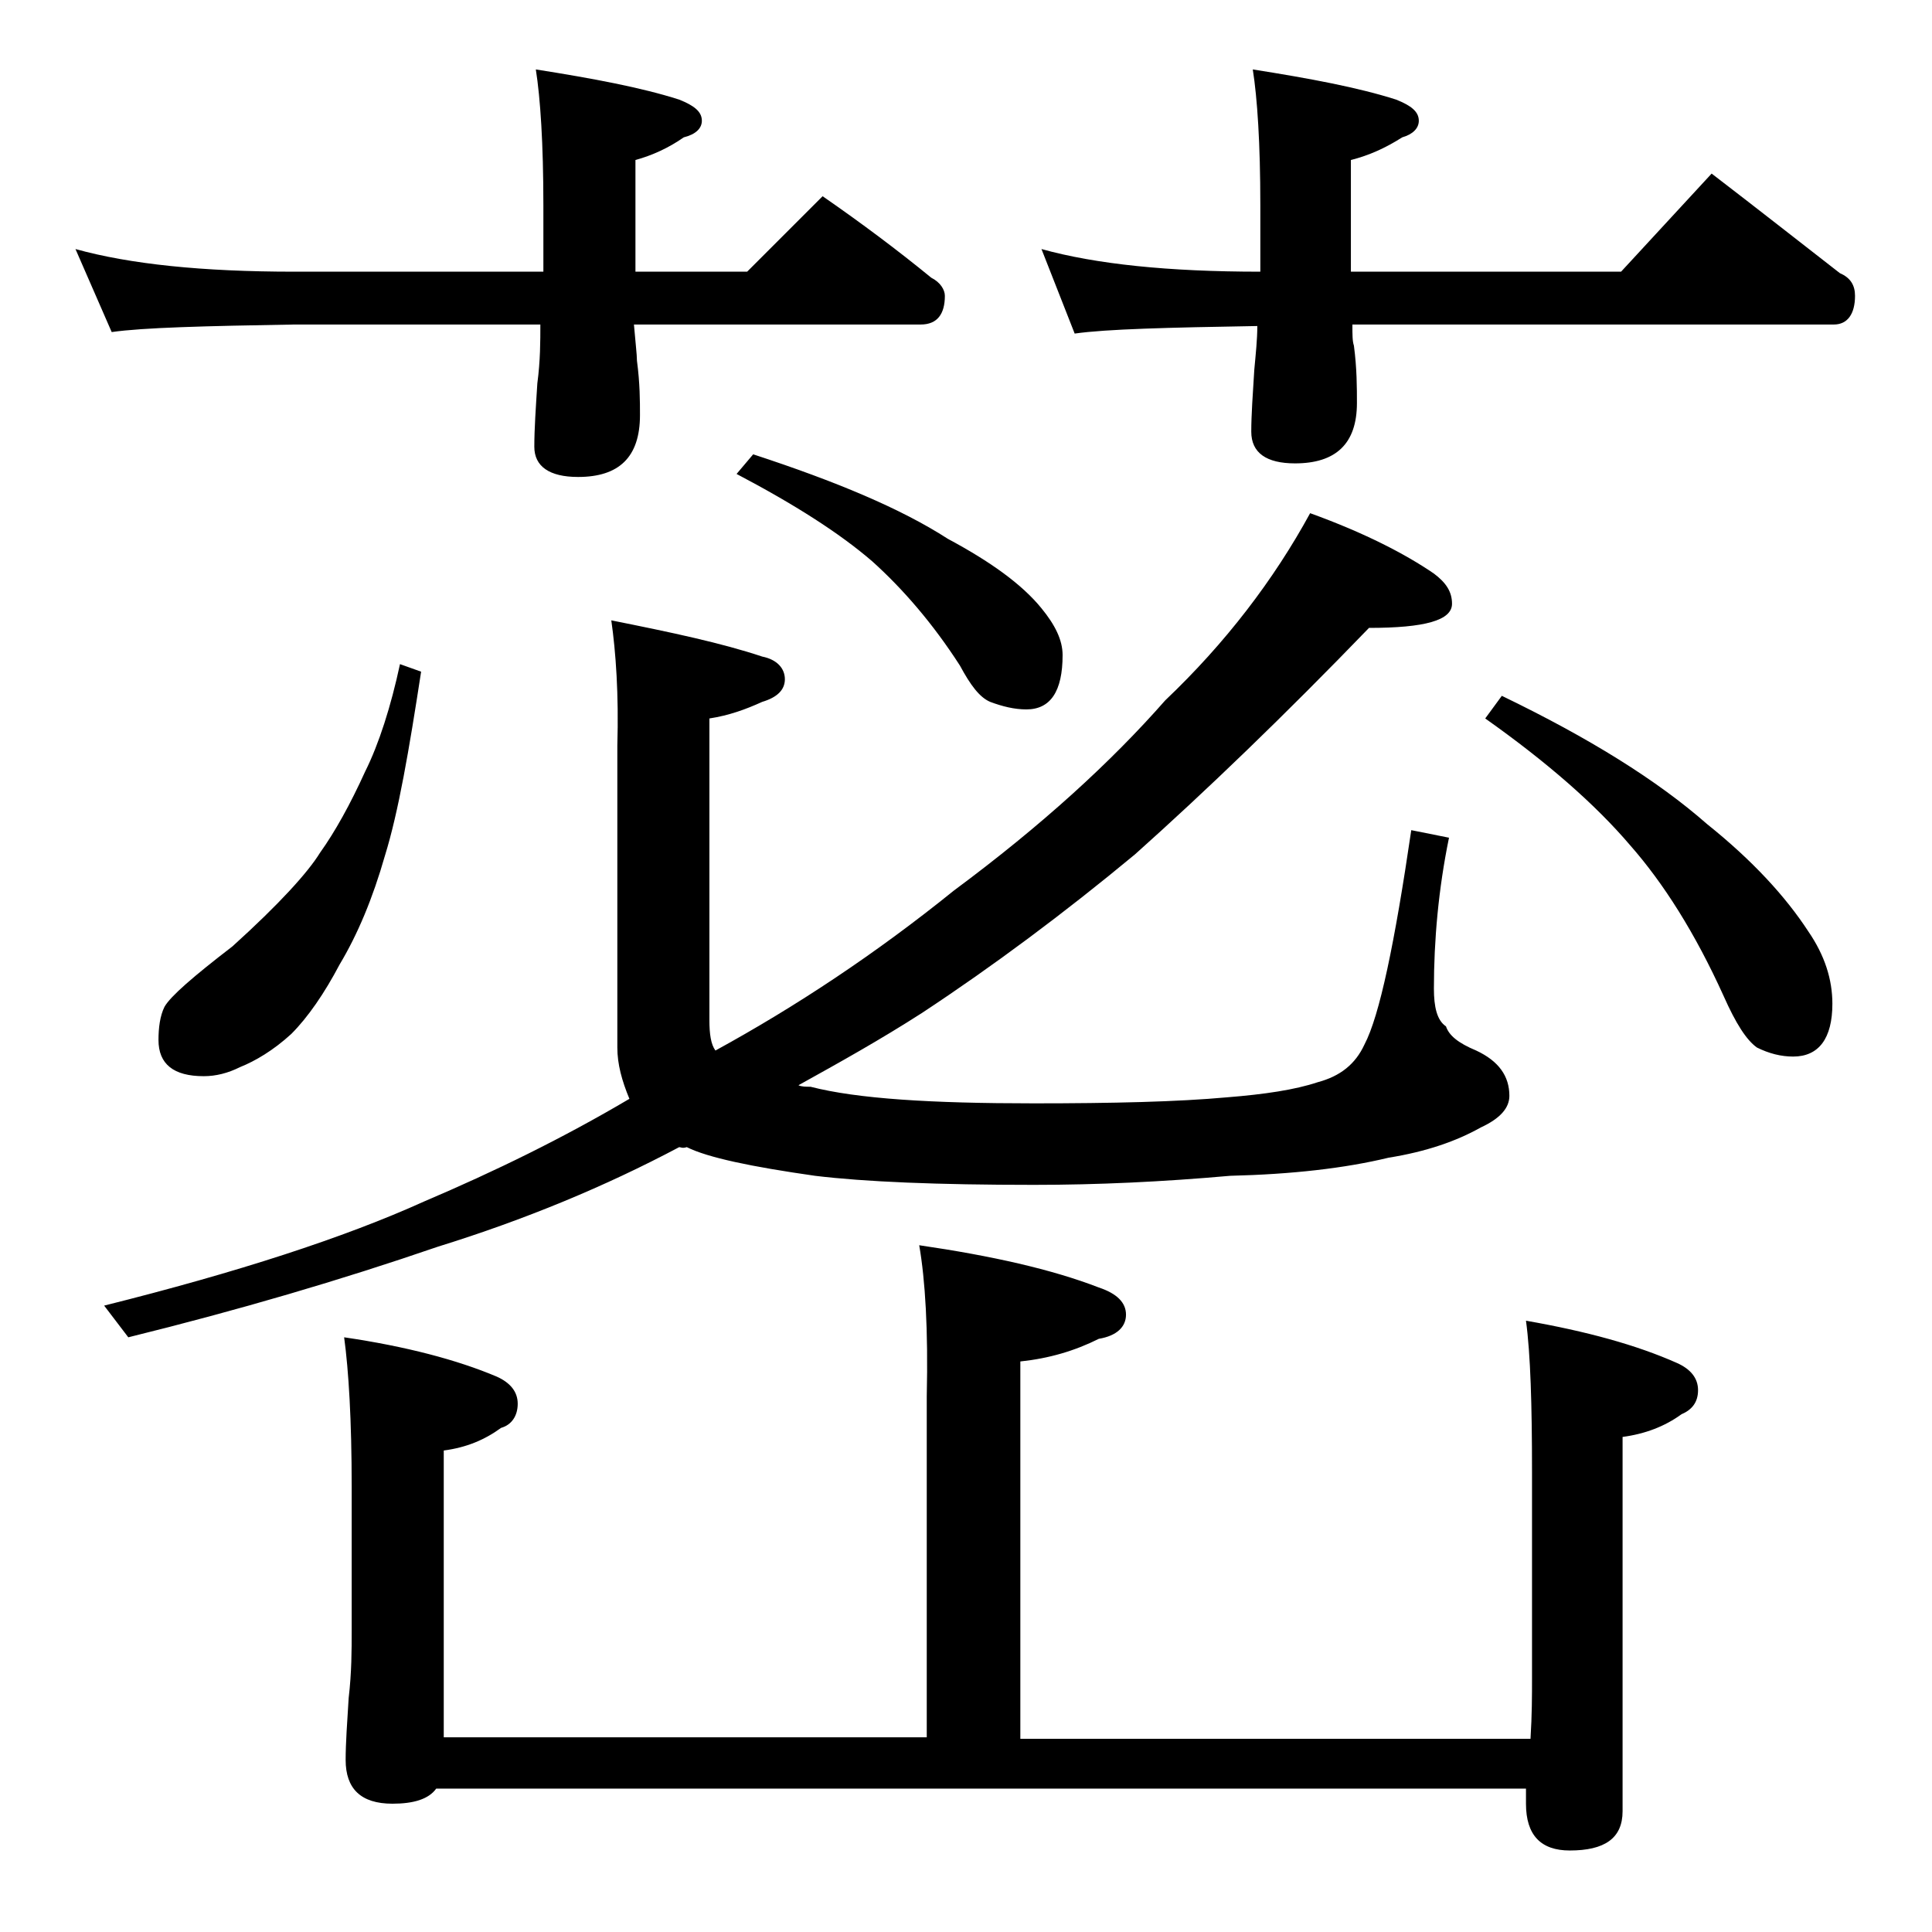 <?xml version="1.0" encoding="utf-8"?>
<!-- Generator: Adobe Illustrator 18.0.0, SVG Export Plug-In . SVG Version: 6.00 Build 0)  -->
<!DOCTYPE svg PUBLIC "-//W3C//DTD SVG 1.1//EN" "http://www.w3.org/Graphics/SVG/1.1/DTD/svg11.dtd">
<svg version="1.1" id="Layer_1" xmlns="http://www.w3.org/2000/svg" xmlns:xlink="http://www.w3.org/1999/xlink" x="0px" y="0px"
	 viewBox="0 0 128 128" enable-background="new 0 0 128 128" xml:space="preserve">
<path d="M5,16.5c3.6,1,8.4,1.5,14.5,1.5H36v-4.4c0-4.1-0.2-7.1-0.5-9c3.8,0.6,7,1.2,9.5,2C46,7,46.5,7.4,46.5,8
	c0,0.5-0.4,0.9-1.2,1.1c-1,0.7-2.1,1.2-3.2,1.5V18h7.4l5-5c2.6,1.8,5,3.6,7.2,5.4c0.6,0.3,0.9,0.8,0.9,1.2c0,1.2-0.5,1.9-1.6,1.9H42
	c0.1,1.2,0.2,2,0.2,2.4c0.2,1.5,0.2,2.7,0.2,3.6c0,2.8-1.4,4.1-4.1,4.1c-1.9,0-2.9-0.7-2.9-2c0-1.2,0.1-2.6,0.2-4.2
	c0.2-1.5,0.2-2.8,0.2-3.9H19.5c-5.9,0.1-10,0.2-12.1,0.5L5,16.5z M40.5,41.1c4,0.8,7.3,1.5,10,2.4c1,0.2,1.5,0.8,1.5,1.5
	s-0.5,1.2-1.5,1.5c-1.1,0.5-2.2,0.9-3.5,1.1v20c0,0.9,0.1,1.6,0.4,2C52.7,66.7,58,63.2,63.2,59c5.8-4.3,10.4-8.5,14-12.6
	c4-3.8,7.2-8,9.6-12.4c3.6,1.3,6.3,2.7,8.2,4c0.8,0.6,1.2,1.2,1.2,2c0,1.1-1.8,1.6-5.5,1.6c-5.6,5.8-10.8,10.8-15.5,15
	c-4.7,3.9-9.4,7.4-14.1,10.5c-2.8,1.8-5.5,3.3-8.2,4.8c0.2,0.1,0.5,0.1,0.8,0.1c3.1,0.8,8,1.1,14.8,1.1c5.2,0,9.5-0.1,12.8-0.4
	c2.5-0.2,4.5-0.5,6-1c1.5-0.4,2.5-1.2,3.1-2.5c1-1.9,2-6.7,3.1-14.2l2.5,0.5c-0.7,3.4-1,6.8-1,10c0,1.2,0.2,2.1,0.8,2.5
	c0.2,0.6,0.8,1.1,2,1.6c1.5,0.7,2.2,1.7,2.2,3c0,0.8-0.6,1.5-1.9,2.1c-1.6,0.9-3.6,1.6-6.1,2c-2.9,0.7-6.4,1.1-10.5,1.2
	c-4.5,0.4-8.8,0.6-13,0.6c-6.4,0-11.2-0.2-14.5-0.6c-4.2-0.6-7.1-1.2-8.5-1.9C45.2,76.1,45.1,76,45,76c-4.9,2.6-10.2,4.8-16,6.6
	c-6.4,2.2-13.2,4.2-20.5,6l-1.6-2.1c8.8-2.2,15.9-4.5,21.2-6.9c4.7-2,9.2-4.2,13.6-6.8c-0.5-1.2-0.8-2.3-0.8-3.4v-20
	C41,46,40.8,43.2,40.5,41.1z M26.5,44l1.4,0.5c-0.8,5.2-1.5,9.3-2.4,12.2c-0.8,2.8-1.8,5.2-3,7.2c-1,1.9-2.1,3.5-3.2,4.6
	c-1.2,1.1-2.4,1.8-3.4,2.2c-0.8,0.4-1.6,0.6-2.4,0.6c-2,0-3-0.8-3-2.4c0-0.8,0.1-1.6,0.4-2.2c0.4-0.7,1.9-2,4.5-4
	c3.1-2.8,5-4.9,5.8-6.2c1-1.4,2-3.2,3-5.4C25.1,49.3,25.9,46.8,26.5,44z M60.9,82.5c4.8,0.7,8.8,1.6,11.9,2.8c1.2,0.4,1.8,1,1.8,1.8
	c0,0.8-0.6,1.4-1.8,1.6c-1.6,0.8-3.3,1.3-5.2,1.5v25h33.8c0.1-1.6,0.1-2.9,0.1-4V97.5c0-4.4-0.1-7.8-0.4-10c4,0.7,7.3,1.6,10,2.8
	c0.9,0.4,1.4,1,1.4,1.8s-0.4,1.3-1.1,1.6c-1.1,0.8-2.4,1.3-3.9,1.5V120c0,1.8-1.2,2.6-3.5,2.6c-1.9,0-2.9-1-2.9-3.1v-1H28.9
	c-0.5,0.7-1.5,1-2.9,1c-2.1,0-3.1-1-3.1-2.9c0-1.1,0.1-2.5,0.2-4.1c0.2-1.7,0.2-3.2,0.2-4.5v-9.5c0-4.4-0.2-7.7-0.5-9.9
	c4.1,0.6,7.5,1.5,10.1,2.6c0.9,0.4,1.4,1,1.4,1.8c0,0.8-0.4,1.4-1.1,1.6c-1.1,0.8-2.3,1.3-3.8,1.5v19h32V92.5
	C61.5,88.1,61.3,84.8,60.9,82.5z M49.9,30.1c5.5,1.8,9.8,3.6,12.9,5.6c2.8,1.5,4.9,3,6.2,4.6c0.9,1.1,1.4,2.1,1.4,3.1
	c0,2.4-0.8,3.6-2.4,3.6c-0.8,0-1.6-0.2-2.4-0.5c-0.7-0.3-1.3-1.1-2-2.4c-1.8-2.8-3.8-5.1-5.8-6.9c-2.2-1.9-5.2-3.8-9-5.8L49.9,30.1z
	 M69,16.5c3.6,1,8.4,1.5,14.5,1.5v-4.4c0-4.1-0.2-7.1-0.5-9c3.8,0.6,7,1.2,9.5,2C93.5,7,94,7.4,94,8c0,0.5-0.4,0.9-1.1,1.1
	c-1.1,0.7-2.2,1.2-3.4,1.5V18h17.9l6-6.5c3,2.3,5.8,4.5,8.5,6.6c0.7,0.3,1,0.8,1,1.5c0,1.2-0.5,1.9-1.4,1.9H89.6
	c0,0.7,0,1.1,0.1,1.4c0.2,1.5,0.2,2.8,0.2,3.8c0,2.7-1.4,4-4.1,4c-1.9,0-2.9-0.7-2.9-2.1c0-1.1,0.1-2.5,0.2-4.1
	c0.1-1.1,0.2-2,0.2-2.9c-5.9,0.1-10,0.2-12.1,0.5L69,16.5z M99.5,46.1c5.8,2.8,10.3,5.6,13.6,8.5c3,2.4,5.2,4.8,6.7,7.1
	c1.1,1.6,1.6,3.2,1.6,4.8c0,2.3-0.9,3.5-2.6,3.5c-0.8,0-1.6-0.2-2.4-0.6c-0.7-0.5-1.4-1.6-2.2-3.4c-1.9-4.2-4-7.5-6.2-10
	c-2.3-2.7-5.5-5.5-9.6-8.4L99.5,46.1z"/>
</svg>
